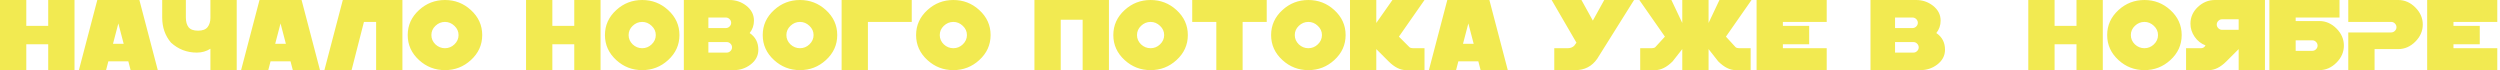 <?xml version="1.0" encoding="UTF-8"?> <svg xmlns="http://www.w3.org/2000/svg" width="713" height="20" viewBox="0 0 713 20" fill="none"><path d="M21.25 20H13.75V12.625H7.5V20H1.86265e-08V-5.96046e-07H7.5V7.375H13.75V-5.96046e-07H21.25V20ZM45 20H37.25L36.6 17.5H30.9L30.25 20H22.5L27.75 -5.96046e-07H39.75L45 20ZM35.275 12.5L33.75 6.675L32.225 12.5H35.275ZM60.01 13.9C58.86 14.633 57.568 15 56.135 15C53.301 15 50.843 14.05 48.76 12.15C47.093 10.183 46.26 7.8 46.26 5V-5.96046e-07H53.01V5C53.01 6.183 53.268 7.108 53.785 7.775C54.318 8.425 55.218 8.75 56.485 8.75C57.768 8.75 58.676 8.408 59.21 7.725C59.743 7.025 60.01 6.142 60.01 5.075V-5.96046e-07H67.51V20H60.01V13.9ZM91.26 20H83.51L82.86 17.5H77.16L76.51 20H68.76L74.01 -5.96046e-07H86.01L91.26 20ZM81.535 12.5L80.01 6.675L78.485 12.5H81.535ZM103.795 6.25L100.27 20H92.519L97.769 -5.96046e-07H114.77V20H107.27V6.25H103.795ZM137.529 10C137.529 12.8 136.446 15.183 134.279 17.15C132.196 19.05 129.738 20 126.904 20C124.071 20 121.613 19.05 119.529 17.15C117.363 15.183 116.279 12.8 116.279 10C116.279 7.2 117.363 4.817 119.529 2.85C121.613 0.95 124.071 -5.96046e-07 126.904 -5.96046e-07C129.738 -5.96046e-07 132.196 0.95 134.279 2.85C136.446 4.817 137.529 7.2 137.529 10ZM130.779 10C130.779 8.983 130.388 8.108 129.604 7.375C128.821 6.625 127.921 6.25 126.904 6.25C125.871 6.25 124.963 6.625 124.179 7.375C123.413 8.108 123.029 8.983 123.029 10C123.029 11.017 123.413 11.9 124.179 12.65C124.963 13.383 125.871 13.75 126.904 13.75C127.938 13.75 128.838 13.383 129.604 12.65C130.388 11.9 130.779 11.017 130.779 10ZM171.279 20H163.779V12.625H157.529V20H150.029V-5.96046e-07H157.529V7.375H163.779V-5.96046e-07H171.279V20ZM193.779 10C193.779 12.8 192.696 15.183 190.529 17.15C188.446 19.05 185.988 20 183.154 20C180.321 20 177.863 19.05 175.779 17.15C173.613 15.183 172.529 12.8 172.529 10C172.529 7.2 173.613 4.817 175.779 2.85C177.863 0.95 180.321 -5.96046e-07 183.154 -5.96046e-07C185.988 -5.96046e-07 188.446 0.95 190.529 2.85C192.696 4.817 193.779 7.2 193.779 10ZM187.029 10C187.029 8.983 186.638 8.108 185.854 7.375C185.071 6.625 184.171 6.25 183.154 6.25C182.121 6.25 181.213 6.625 180.429 7.375C179.663 8.108 179.279 8.983 179.279 10C179.279 11.017 179.663 11.9 180.429 12.65C181.213 13.383 182.121 13.75 183.154 13.75C184.188 13.75 185.088 13.383 185.854 12.65C186.638 11.9 187.029 11.017 187.029 10ZM216.279 14.175C216.279 15.892 215.521 17.317 214.004 18.45C212.621 19.483 211.046 20 209.279 20H195.029V-5.96046e-07H208.029C209.813 -5.96046e-07 211.396 0.525 212.779 1.575C214.279 2.725 215.029 4.158 215.029 5.875C215.029 7.208 214.621 8.392 213.804 9.425C215.454 10.542 216.279 12.125 216.279 14.175ZM208.529 6.5C208.529 6.1 208.379 5.75 208.079 5.45C207.779 5.15 207.429 5 207.029 5H202.029V8H207.029C207.429 8 207.779 7.85 208.079 7.55C208.379 7.25 208.529 6.9 208.529 6.5ZM208.779 13.5C208.779 13.1 208.629 12.75 208.329 12.45C208.029 12.15 207.679 12 207.279 12H202.029V15H207.279C207.679 15 208.029 14.85 208.329 14.55C208.629 14.25 208.779 13.9 208.779 13.5ZM238.779 10C238.779 12.8 237.696 15.183 235.529 17.15C233.446 19.05 230.988 20 228.154 20C225.321 20 222.863 19.05 220.779 17.15C218.613 15.183 217.529 12.8 217.529 10C217.529 7.2 218.613 4.817 220.779 2.85C222.863 0.95 225.321 -5.96046e-07 228.154 -5.96046e-07C230.988 -5.96046e-07 233.446 0.95 235.529 2.85C237.696 4.817 238.779 7.2 238.779 10ZM232.029 10C232.029 8.983 231.638 8.108 230.854 7.375C230.071 6.625 229.171 6.25 228.154 6.25C227.121 6.25 226.213 6.625 225.429 7.375C224.663 8.108 224.279 8.983 224.279 10C224.279 11.017 224.663 11.9 225.429 12.65C226.213 13.383 227.121 13.75 228.154 13.75C229.188 13.75 230.088 13.383 230.854 12.65C231.638 11.9 232.029 11.017 232.029 10ZM260.029 6.25H247.529V20H240.029V-5.96046e-07H260.029V6.25ZM282.52 10C282.52 12.8 281.436 15.183 279.27 17.15C277.186 19.05 274.728 20 271.895 20C269.061 20 266.603 19.05 264.52 17.15C262.353 15.183 261.27 12.8 261.27 10C261.27 7.2 262.353 4.817 264.52 2.85C266.603 0.95 269.061 -5.96046e-07 271.895 -5.96046e-07C274.728 -5.96046e-07 277.186 0.95 279.27 2.85C281.436 4.817 282.52 7.2 282.52 10ZM275.77 10C275.77 8.983 275.378 8.108 274.595 7.375C273.811 6.625 272.911 6.25 271.895 6.25C270.861 6.25 269.953 6.625 269.17 7.375C268.403 8.108 268.02 8.983 268.02 10C268.02 11.017 268.403 11.9 269.17 12.65C269.953 13.383 270.861 13.75 271.895 13.75C272.928 13.75 273.828 13.383 274.595 12.65C275.378 11.9 275.77 11.017 275.77 10ZM316.27 20H308.77V5.625H302.52V20H295.02V-5.96046e-07H316.27V20ZM338.77 10C338.77 12.8 337.686 15.183 335.52 17.15C333.436 19.05 330.978 20 328.145 20C325.311 20 322.853 19.05 320.77 17.15C318.603 15.183 317.52 12.8 317.52 10C317.52 7.2 318.603 4.817 320.77 2.85C322.853 0.95 325.311 -5.96046e-07 328.145 -5.96046e-07C330.978 -5.96046e-07 333.436 0.95 335.52 2.85C337.686 4.817 338.77 7.2 338.77 10ZM332.02 10C332.02 8.983 331.628 8.108 330.845 7.375C330.061 6.625 329.161 6.25 328.145 6.25C327.111 6.25 326.203 6.625 325.42 7.375C324.653 8.108 324.27 8.983 324.27 10C324.27 11.017 324.653 11.9 325.42 12.65C326.203 13.383 327.111 13.75 328.145 13.75C329.178 13.75 330.078 13.383 330.845 12.65C331.628 11.9 332.02 11.017 332.02 10ZM361.27 6.25H354.395V20H346.895V6.25H340.02V-5.96046e-07H361.27V6.25ZM383.77 10C383.77 12.8 382.686 15.183 380.52 17.15C378.436 19.05 375.978 20 373.145 20C370.311 20 367.853 19.05 365.77 17.15C363.603 15.183 362.52 12.8 362.52 10C362.52 7.2 363.603 4.817 365.77 2.85C367.853 0.95 370.311 -5.96046e-07 373.145 -5.96046e-07C375.978 -5.96046e-07 378.436 0.95 380.52 2.85C382.686 4.817 383.77 7.2 383.77 10ZM377.02 10C377.02 8.983 376.628 8.108 375.845 7.375C375.061 6.625 374.161 6.25 373.145 6.25C372.111 6.25 371.203 6.625 370.42 7.375C369.653 8.108 369.27 8.983 369.27 10C369.27 11.017 369.653 11.9 370.42 12.65C371.203 13.383 372.111 13.75 373.145 13.75C374.178 13.75 375.078 13.383 375.845 12.65C376.628 11.9 377.02 11.017 377.02 10ZM406.27 20H401.02C399.353 20 397.686 19.167 396.02 17.5L392.52 14V20H385.02V-5.96046e-07H392.52V6.55L397.12 -5.96046e-07H406.27L398.97 10.45L401.97 13.45C402.17 13.65 402.578 13.75 403.195 13.75H406.27V20ZM430.02 20H422.27L421.62 17.5H415.92L415.27 20H407.52L412.77 -5.96046e-07H424.77L430.02 20ZM420.295 12.5L418.77 6.675L417.245 12.5H420.295ZM449.604 12.175L442.529 -5.96046e-07H451.029L454.279 5.875L457.529 -5.96046e-07H466.029L455.529 16.75C454.029 18.917 451.946 20 449.279 20H443.279V13.75H447.104C447.888 13.75 448.513 13.508 448.979 13.025L449.604 12.175ZM487.285 6.55L490.385 -5.96046e-07H499.535L492.235 10.45L494.985 13.45C495.185 13.65 495.593 13.75 496.21 13.75H499.285V20H495.035C493.368 20 491.702 19.167 490.035 17.5L487.285 14V20H479.785V14L477.035 17.5C475.368 19.167 473.702 20 472.035 20H467.785V13.75H470.86C471.477 13.75 471.885 13.65 472.085 13.45L474.835 10.45L467.535 -5.96046e-07H476.685L479.785 6.55V-5.96046e-07H487.285V6.55ZM520.977 20H500.977V-5.96046e-07H520.977V6.25H508.477V7.375H515.977V12.625H508.477V13.75H520.977V20ZM554.717 14.175C554.717 15.892 553.958 17.317 552.442 18.45C551.058 19.483 549.483 20 547.717 20H533.467V-5.96046e-07H546.467C548.25 -5.96046e-07 549.833 0.525 551.217 1.575C552.717 2.725 553.467 4.158 553.467 5.875C553.467 7.208 553.058 8.392 552.242 9.425C553.892 10.542 554.717 12.125 554.717 14.175ZM546.967 6.5C546.967 6.1 546.817 5.75 546.517 5.45C546.217 5.15 545.867 5 545.467 5H540.467V8H545.467C545.867 8 546.217 7.85 546.517 7.55C546.817 7.25 546.967 6.9 546.967 6.5ZM547.217 13.5C547.217 13.1 547.067 12.75 546.767 12.45C546.467 12.15 546.117 12 545.717 12H540.467V15H545.717C546.117 15 546.467 14.85 546.767 14.55C547.067 14.25 547.217 13.9 547.217 13.5ZM599.717 20H592.217V12.625H585.967V20H578.467V-5.96046e-07H585.967V7.375H592.217V-5.96046e-07H599.717V20ZM622.217 10C622.217 12.8 621.133 15.183 618.967 17.15C616.883 19.05 614.425 20 611.592 20C608.758 20 606.3 19.05 604.217 17.15C602.05 15.183 600.967 12.8 600.967 10C600.967 7.2 602.05 4.817 604.217 2.85C606.3 0.95 608.758 -5.96046e-07 611.592 -5.96046e-07C614.425 -5.96046e-07 616.883 0.95 618.967 2.85C621.133 4.817 622.217 7.2 622.217 10ZM615.467 10C615.467 8.983 615.075 8.108 614.292 7.375C613.508 6.625 612.608 6.25 611.592 6.25C610.558 6.25 609.65 6.625 608.867 7.375C608.1 8.108 607.717 8.983 607.717 10C607.717 11.017 608.1 11.9 608.867 12.65C609.65 13.383 610.558 13.75 611.592 13.75C612.625 13.75 613.525 13.383 614.292 12.65C615.075 11.9 615.467 11.017 615.467 10ZM623.467 13.75H627.717C628.283 13.75 628.717 13.483 629.017 12.95C627.75 12.467 626.717 11.65 625.917 10.5C625.117 9.35 624.717 8.1 624.717 6.75C624.717 4.917 625.417 3.333 626.817 2C628.233 0.667 629.867 -5.96046e-07 631.717 -5.96046e-07H645.967V20H638.467V14L634.967 17.5C633.3 19.167 631.633 20 629.967 20H623.467V13.75ZM632.217 7C632.217 7.4 632.367 7.75 632.667 8.05C632.967 8.35 633.317 8.5 633.717 8.5H638.467V5.5H633.717C633.317 5.5 632.967 5.65 632.667 5.95C632.367 6.25 632.217 6.6 632.217 7ZM647.227 20V-5.96046e-07H667.227V5H654.727V6H661.477C663.31 6 664.935 6.708 666.352 8.125C667.768 9.542 668.477 11.167 668.477 13C668.477 14.833 667.768 16.458 666.352 17.875C664.935 19.292 663.31 20 661.477 20H647.227ZM654.727 14.5H659.477C659.877 14.5 660.227 14.35 660.527 14.05C660.827 13.75 660.977 13.4 660.977 13C660.977 12.6 660.827 12.25 660.527 11.95C660.227 11.65 659.877 11.5 659.477 11.5H654.727V14.5ZM690.977 7C690.977 8.833 690.268 10.458 688.852 11.875C687.435 13.292 685.81 14 683.977 14H677.227V20H669.727V9.25H681.977C682.377 9.25 682.727 9.1 683.027 8.8C683.327 8.5 683.477 8.15 683.477 7.75C683.477 7.35 683.327 7 683.027 6.7C682.727 6.4 682.377 6.25 681.977 6.25H669.727V-5.96046e-07H683.977C685.81 -5.96046e-07 687.435 0.708 688.852 2.125C690.268 3.542 690.977 5.167 690.977 7ZM712.227 20H692.227V-5.96046e-07H712.227V6.25H699.727V7.375H707.227V12.625H699.727V13.75H712.227V20Z" fill="#F2EA51"></path></svg> 